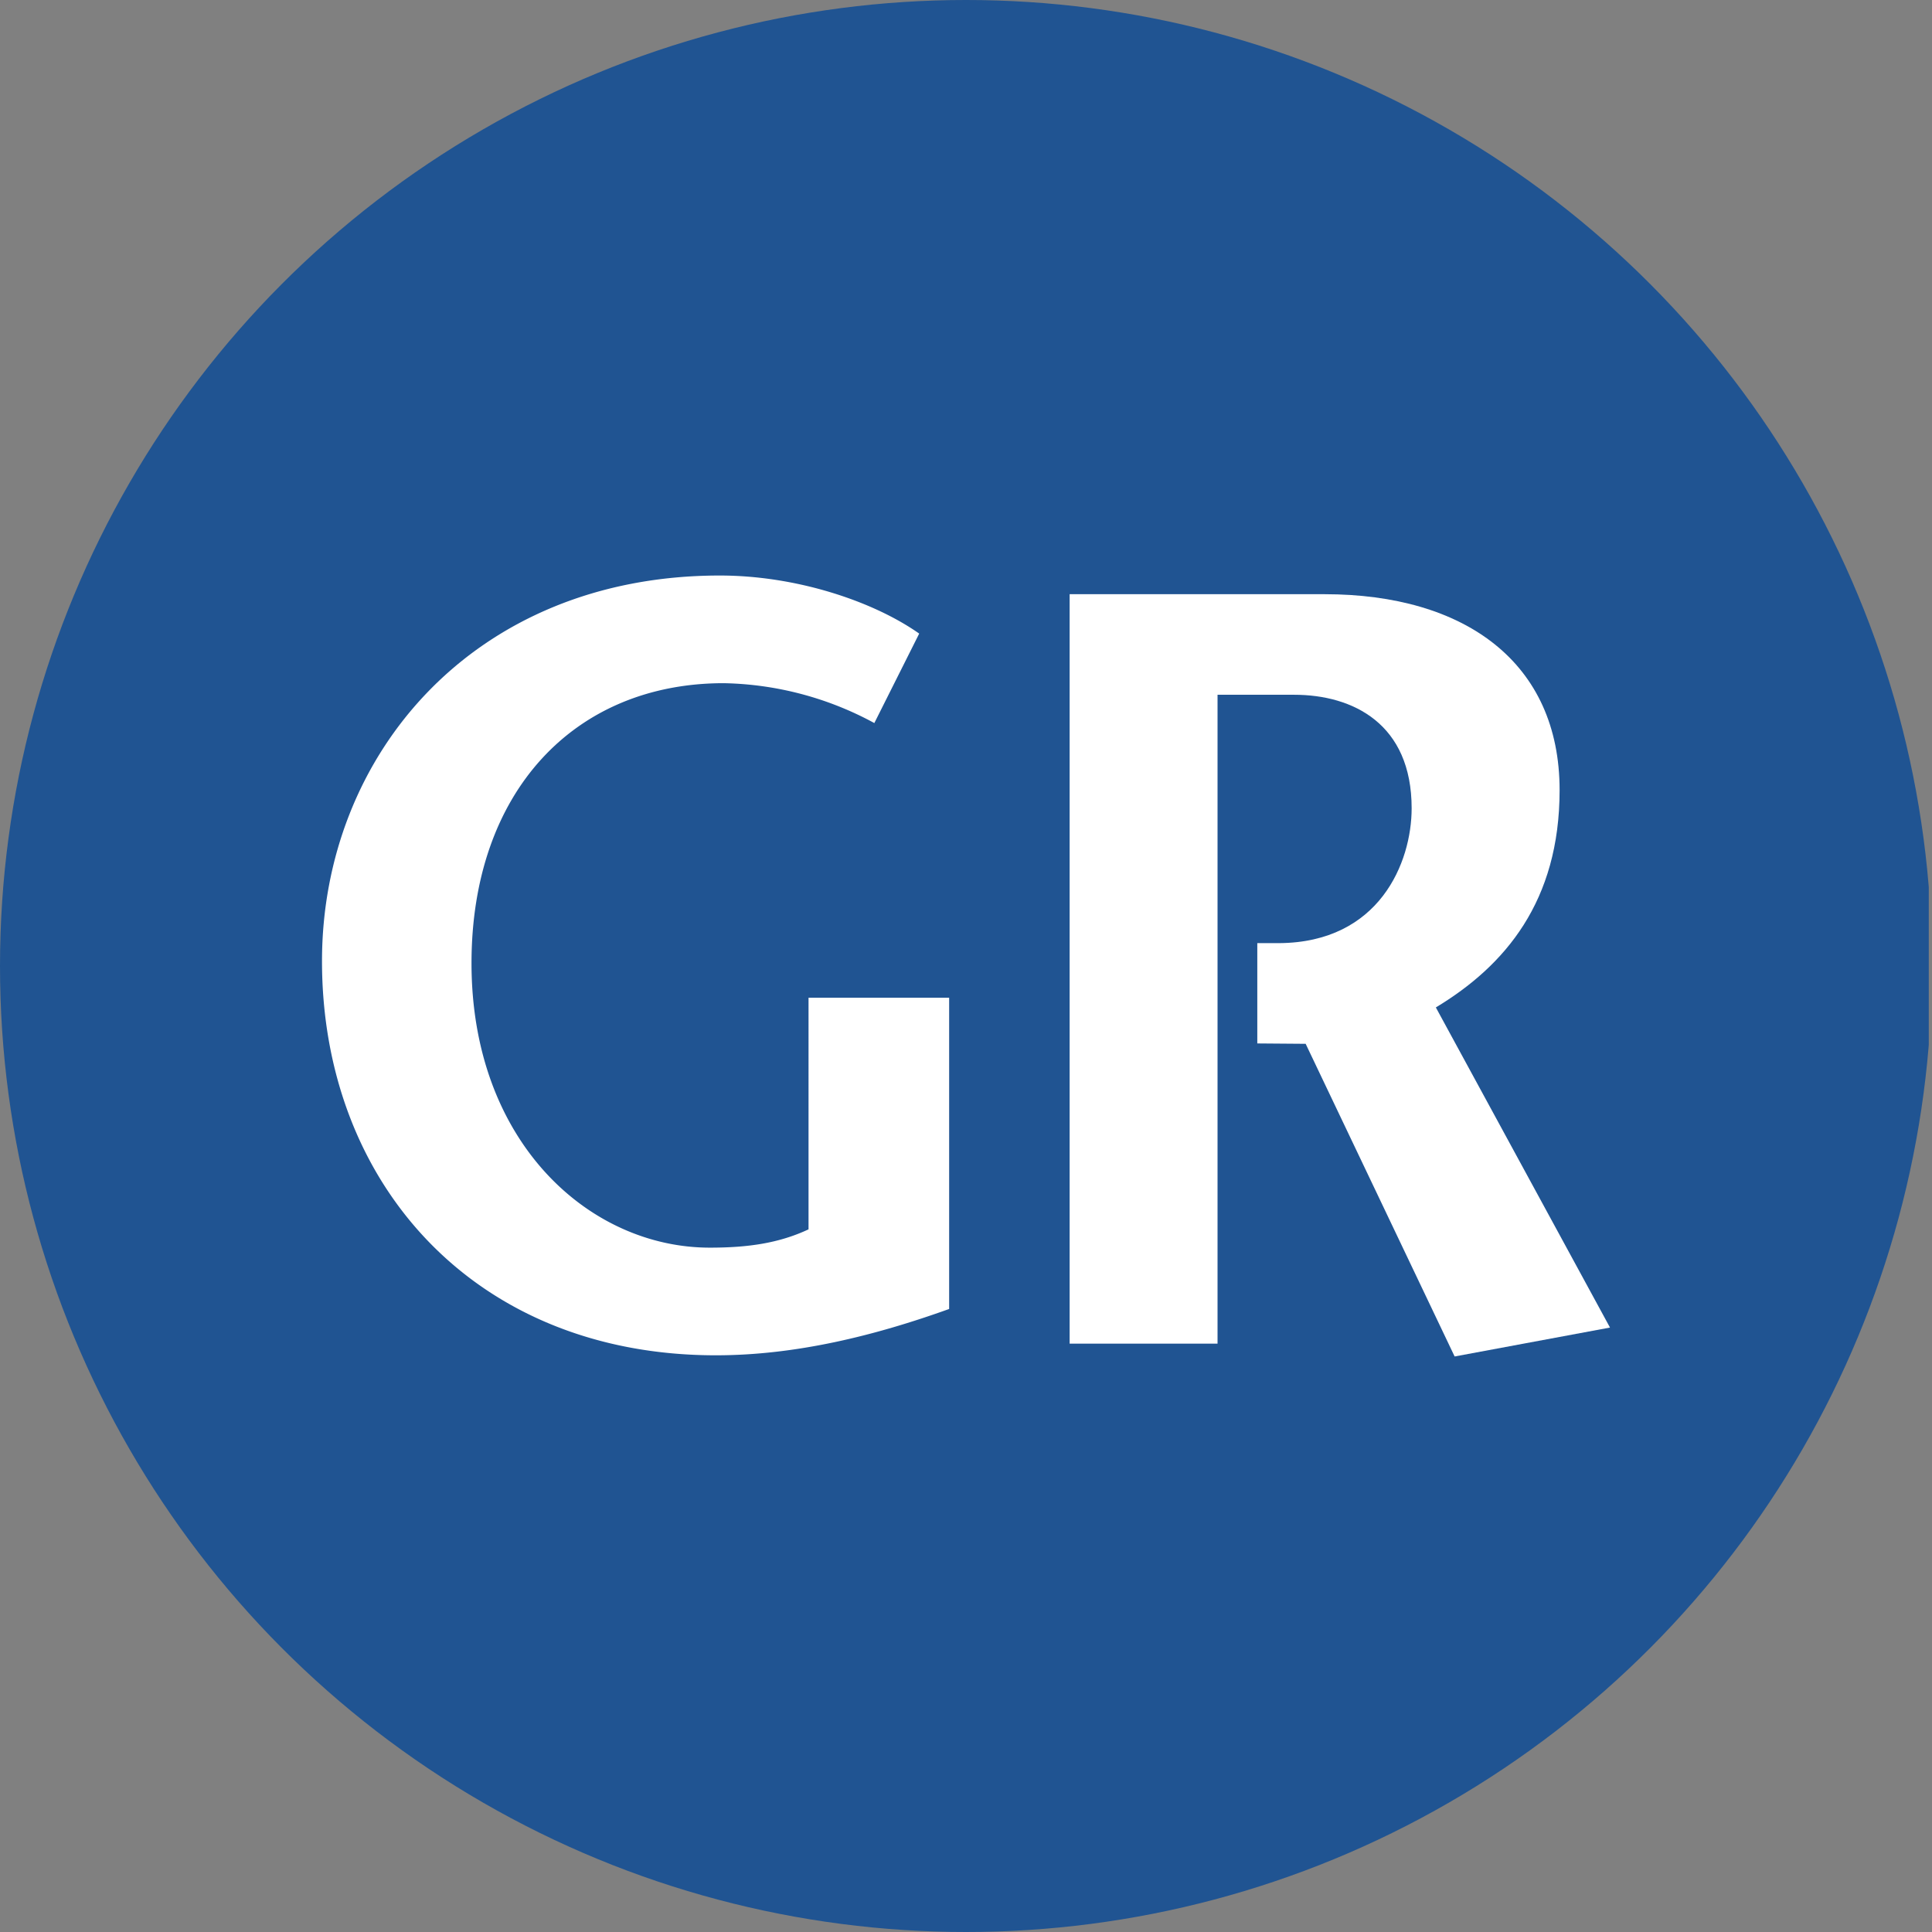 <?xml version='1.0' encoding='utf-8'?>
<svg xmlns="http://www.w3.org/2000/svg" viewBox="0 0 300 300" width="300" height="300">
  <rect x="0" y="0" width="300" height="300" fill="#808080" stroke="none"/>
  <defs><clipPath id="bz_circular_clip"><circle cx="150.0" cy="150.0" r="150.0" /></clipPath></defs><g clip-path="url(#bz_circular_clip)"><rect x="-0.5" width="300" height="300" fill="#205492" />
  <path d="M195.242,162.025l7.5.058,23.133,48.55L250,206.142l-27.042-49.708c10.742-6.475,19.217-16.458,19.217-33.742,0-19.792-14.658-30.425-36.492-30.425H166.092v116.375h22.967V107.883H200.95c9.117,0,18.25,4.492,18.25,17.625,0,8.425-5,20.833-20.575,20.942h-3.392v15.575Z" fill="#fff" />
  <path d="M147.383,154.925v48.333c-11.608,4.167-23.833,7.192-36.225,7.192C73.658,210.45,50,183.692,50,149.242c0-31.95,23.533-59.875,61.775-59.875,11.917,0,23.842,4.008,30.958,9.017l-6.967,13.892a50.901,50.901,0,0,0-23.383-6.192c-23.217,0-39.167,16.892-39.167,43.483,0,27.758,18.275,44.167,37.008,44.167,5.833,0,10.683-.667,15.325-2.842V154.925Z" fill="#fff" />
</g></svg>
